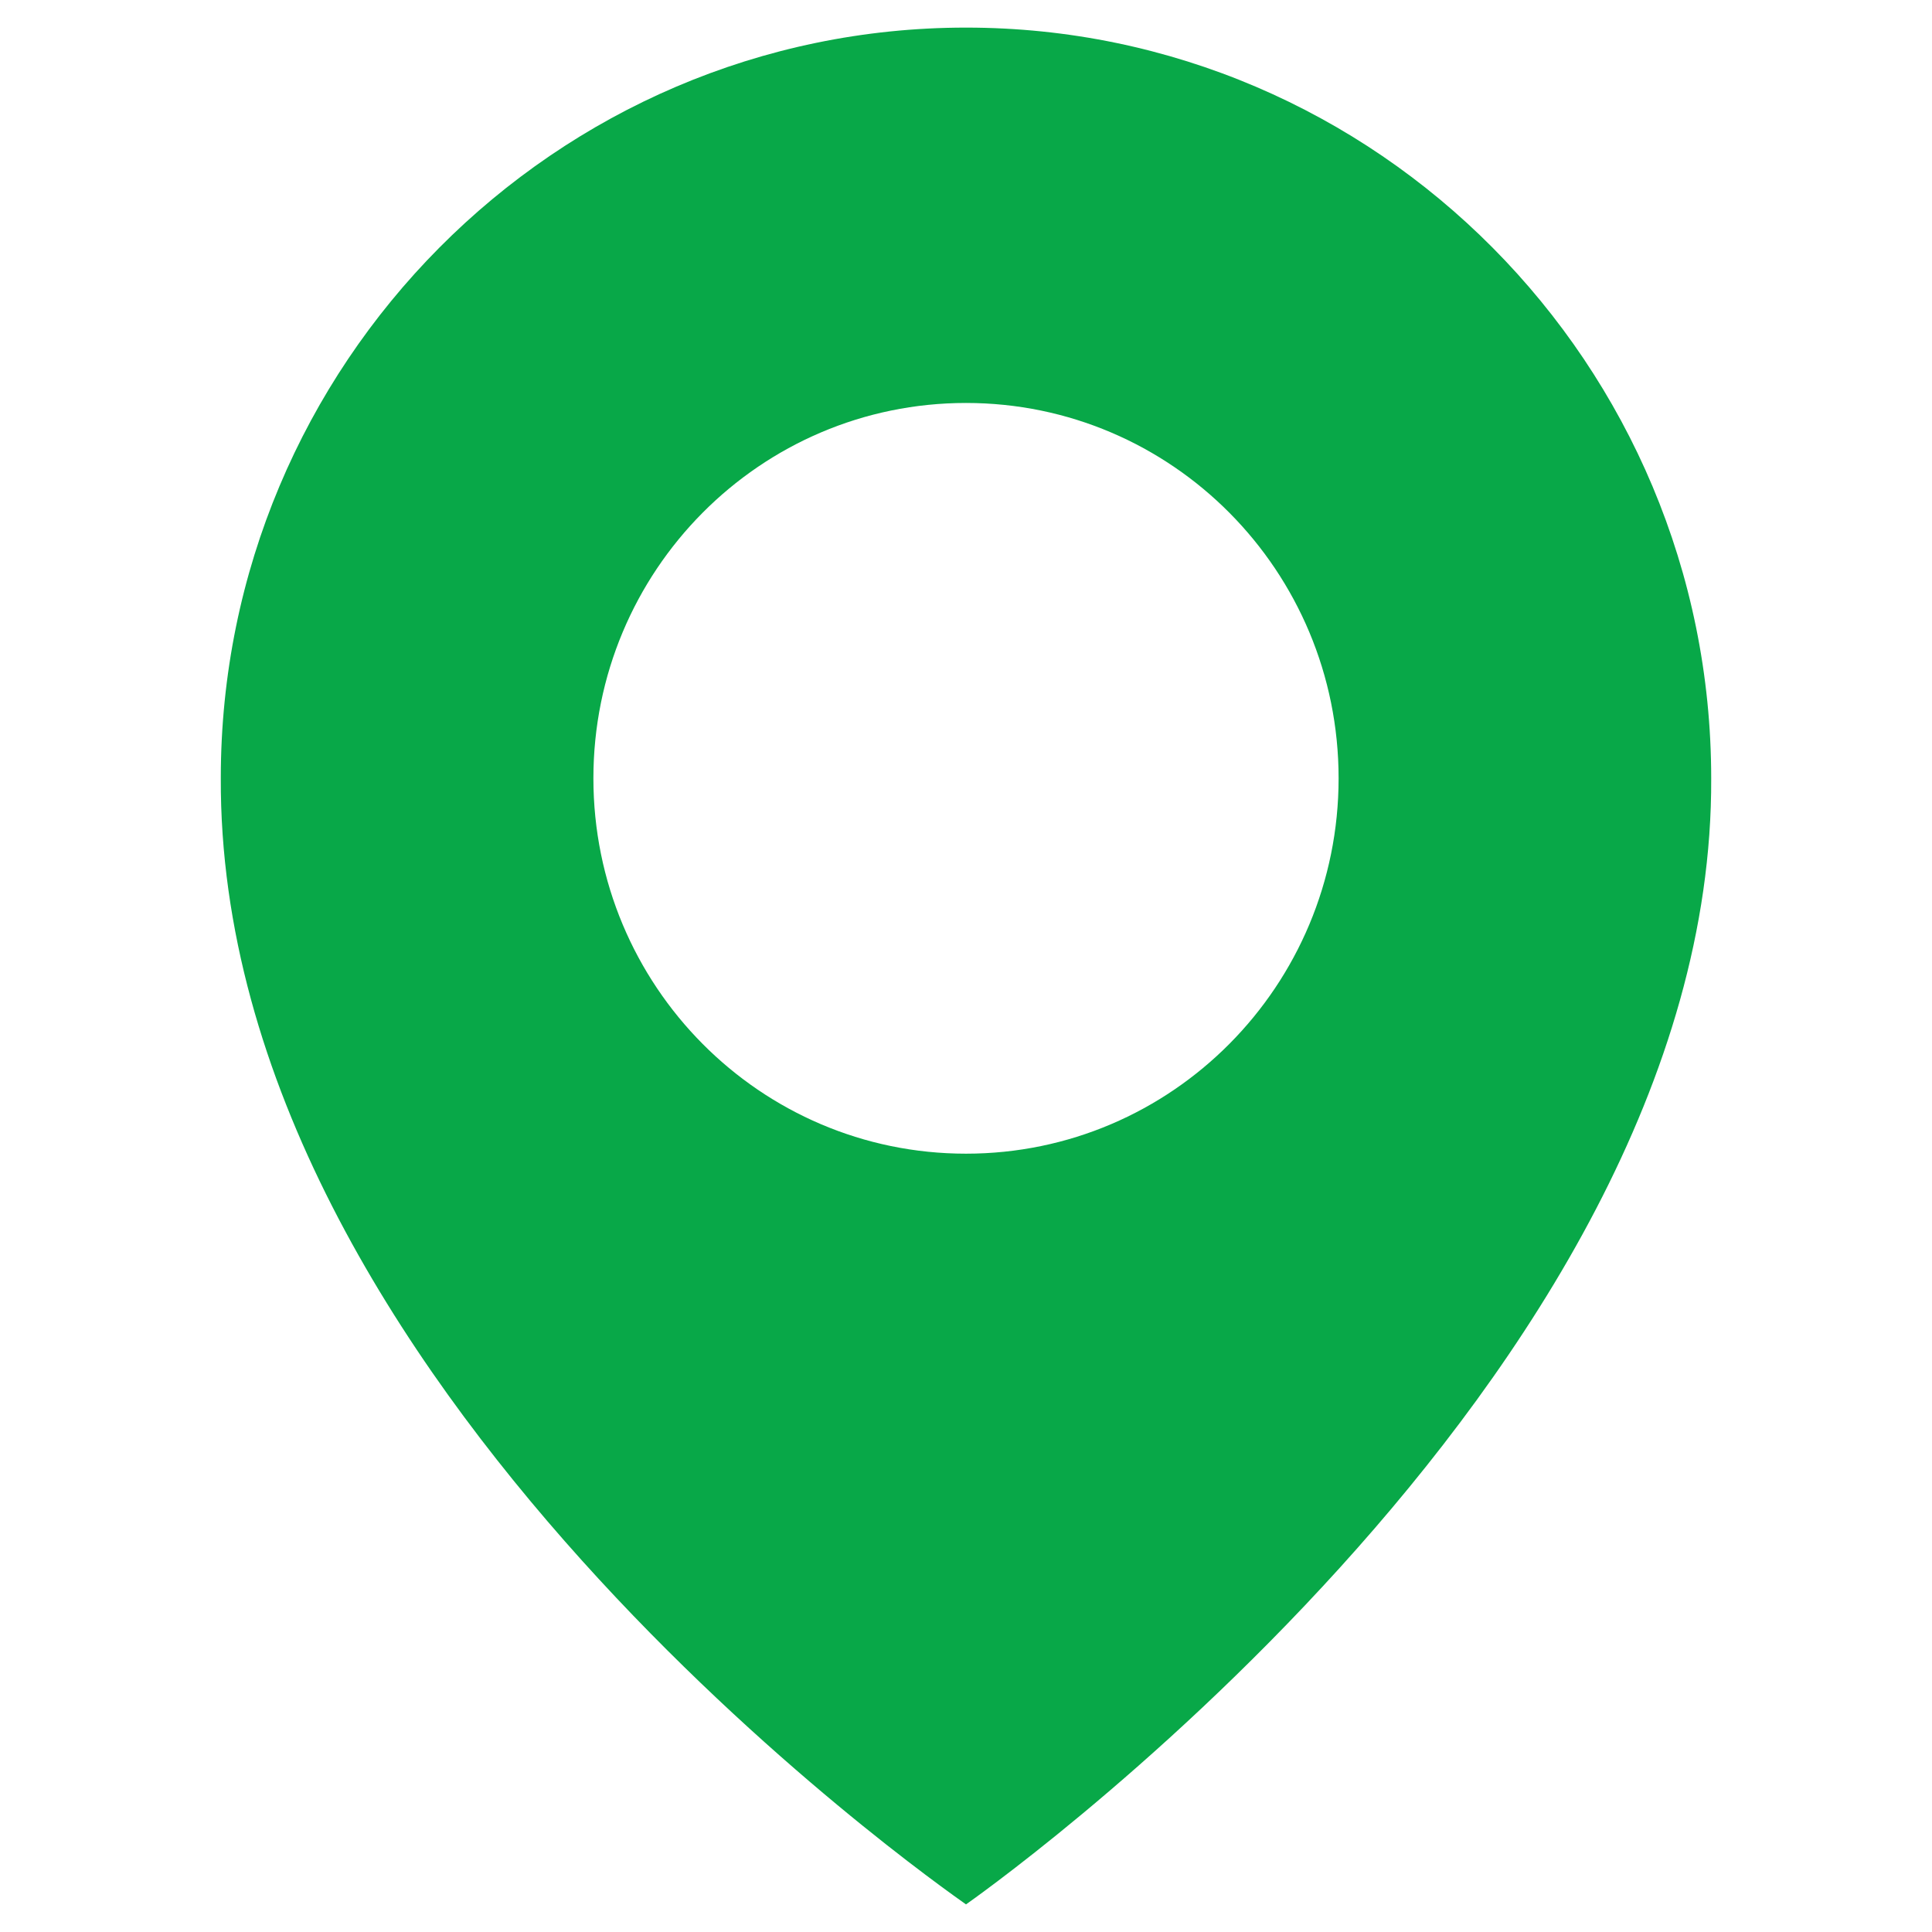 <svg width="70" height="70" viewBox="0 0 70 70" fill="none" xmlns="http://www.w3.org/2000/svg">
<path d="M35 1C20.113 1 8 13.203 8 28.183C7.902 50.096 33.974 68.266 35 69C35 69 62.098 50.096 62 28.2C62 13.203 49.887 1 35 1ZM35 41.8C27.541 41.8 21.5 35.714 21.5 28.2C21.5 20.686 27.541 14.6 35 14.6C42.459 14.6 48.5 20.686 48.5 28.2C48.5 35.714 42.459 41.8 35 41.8Z" fill="#08A848"/>
</svg>
